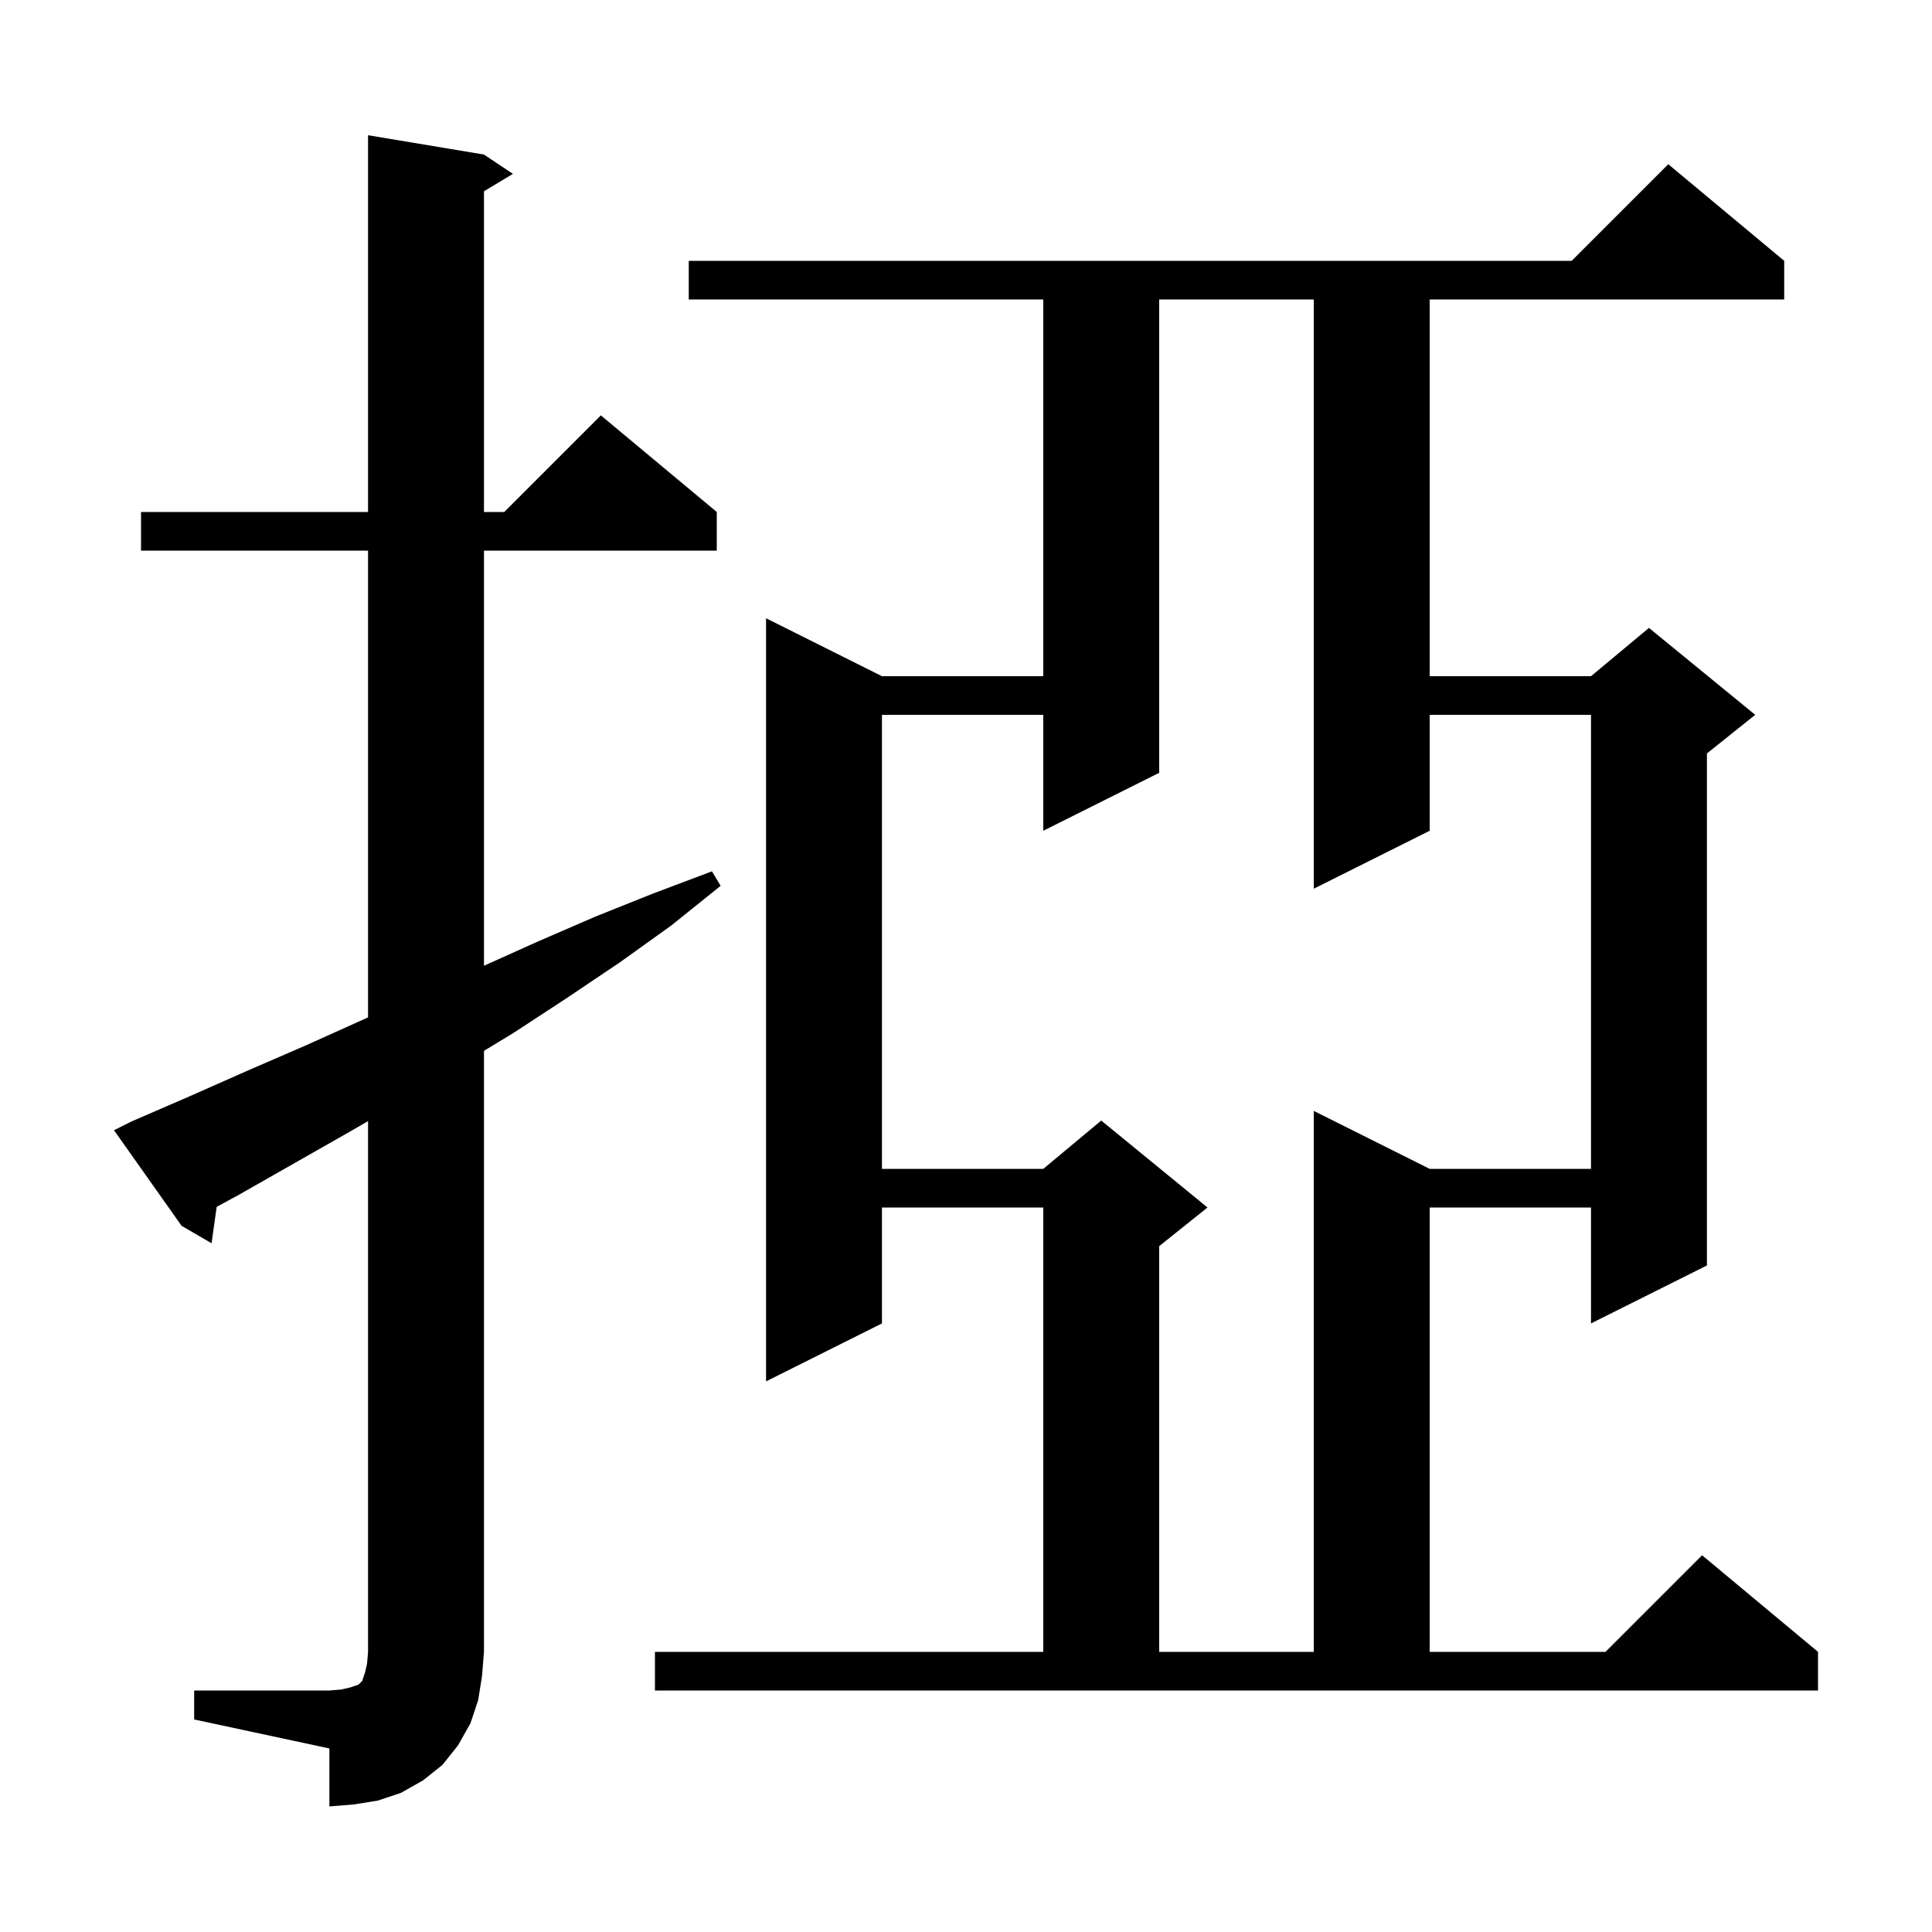 <svg xmlns="http://www.w3.org/2000/svg" xmlns:xlink="http://www.w3.org/1999/xlink" version="1.1" baseProfile="full" viewBox="0 0 200 200" width="200" height="200">
<g fill="black">
<path d="M 20.1 175.0 L 34.1 175.0 L 35.3 174.9 L 36.2 174.7 L 37.1 174.4 L 37.5 174.0 L 37.8 173.1 L 38.0 172.2 L 38.1 171.0 L 38.1 116.058 L 36.3 117.1 L 24.7 123.7 L 22.431 124.931 L 21.9 128.7 L 18.8 126.9 L 11.8 117.0 L 13.6 116.1 L 19.6 113.5 L 25.7 110.8 L 31.7 108.2 L 38.1 105.32 L 38.1 57.0 L 14.6 57.0 L 14.6 53.0 L 38.1 53.0 L 38.1 14.0 L 50.1 16.0 L 53.1 18.0 L 50.1 19.8 L 50.1 53.0 L 52.2 53.0 L 62.2 43.0 L 74.2 53.0 L 74.2 57.0 L 50.1 57.0 L 50.1 99.975 L 55.6 97.5 L 61.6 94.9 L 67.6 92.5 L 73.7 90.2 L 74.6 91.7 L 69.5 95.8 L 64.2 99.6 L 58.7 103.3 L 53.2 106.9 L 50.1 108.782 L 50.1 171.0 L 49.9 173.5 L 49.5 176.0 L 48.7 178.4 L 47.4 180.7 L 45.8 182.7 L 43.8 184.3 L 41.5 185.6 L 39.1 186.4 L 36.6 186.8 L 34.1 187.0 L 34.1 181.0 L 20.1 178.0 Z M 67.8 171.0 L 108.0 171.0 L 108.0 125.0 L 91.3 125.0 L 91.3 137.0 L 79.3 143.0 L 79.3 64.0 L 91.3 70.0 L 108.0 70.0 L 108.0 31.0 L 71.3 31.0 L 71.3 27.0 L 162.7 27.0 L 172.7 17.0 L 184.7 27.0 L 184.7 31.0 L 148.0 31.0 L 148.0 70.0 L 164.7 70.0 L 170.7 65.0 L 181.7 74.0 L 176.7 78.0 L 176.7 131.0 L 164.7 137.0 L 164.7 125.0 L 148.0 125.0 L 148.0 171.0 L 166.2 171.0 L 176.2 161.0 L 188.2 171.0 L 188.2 175.0 L 67.8 175.0 Z M 120.0 31.0 L 120.0 80.0 L 108.0 86.0 L 108.0 74.0 L 91.3 74.0 L 91.3 121.0 L 108.0 121.0 L 114.0 116.0 L 125.0 125.0 L 120.0 129.0 L 120.0 171.0 L 136.0 171.0 L 136.0 115.0 L 148.0 121.0 L 164.7 121.0 L 164.7 74.0 L 148.0 74.0 L 148.0 86.0 L 136.0 92.0 L 136.0 31.0 Z " />
</g>
</svg>
